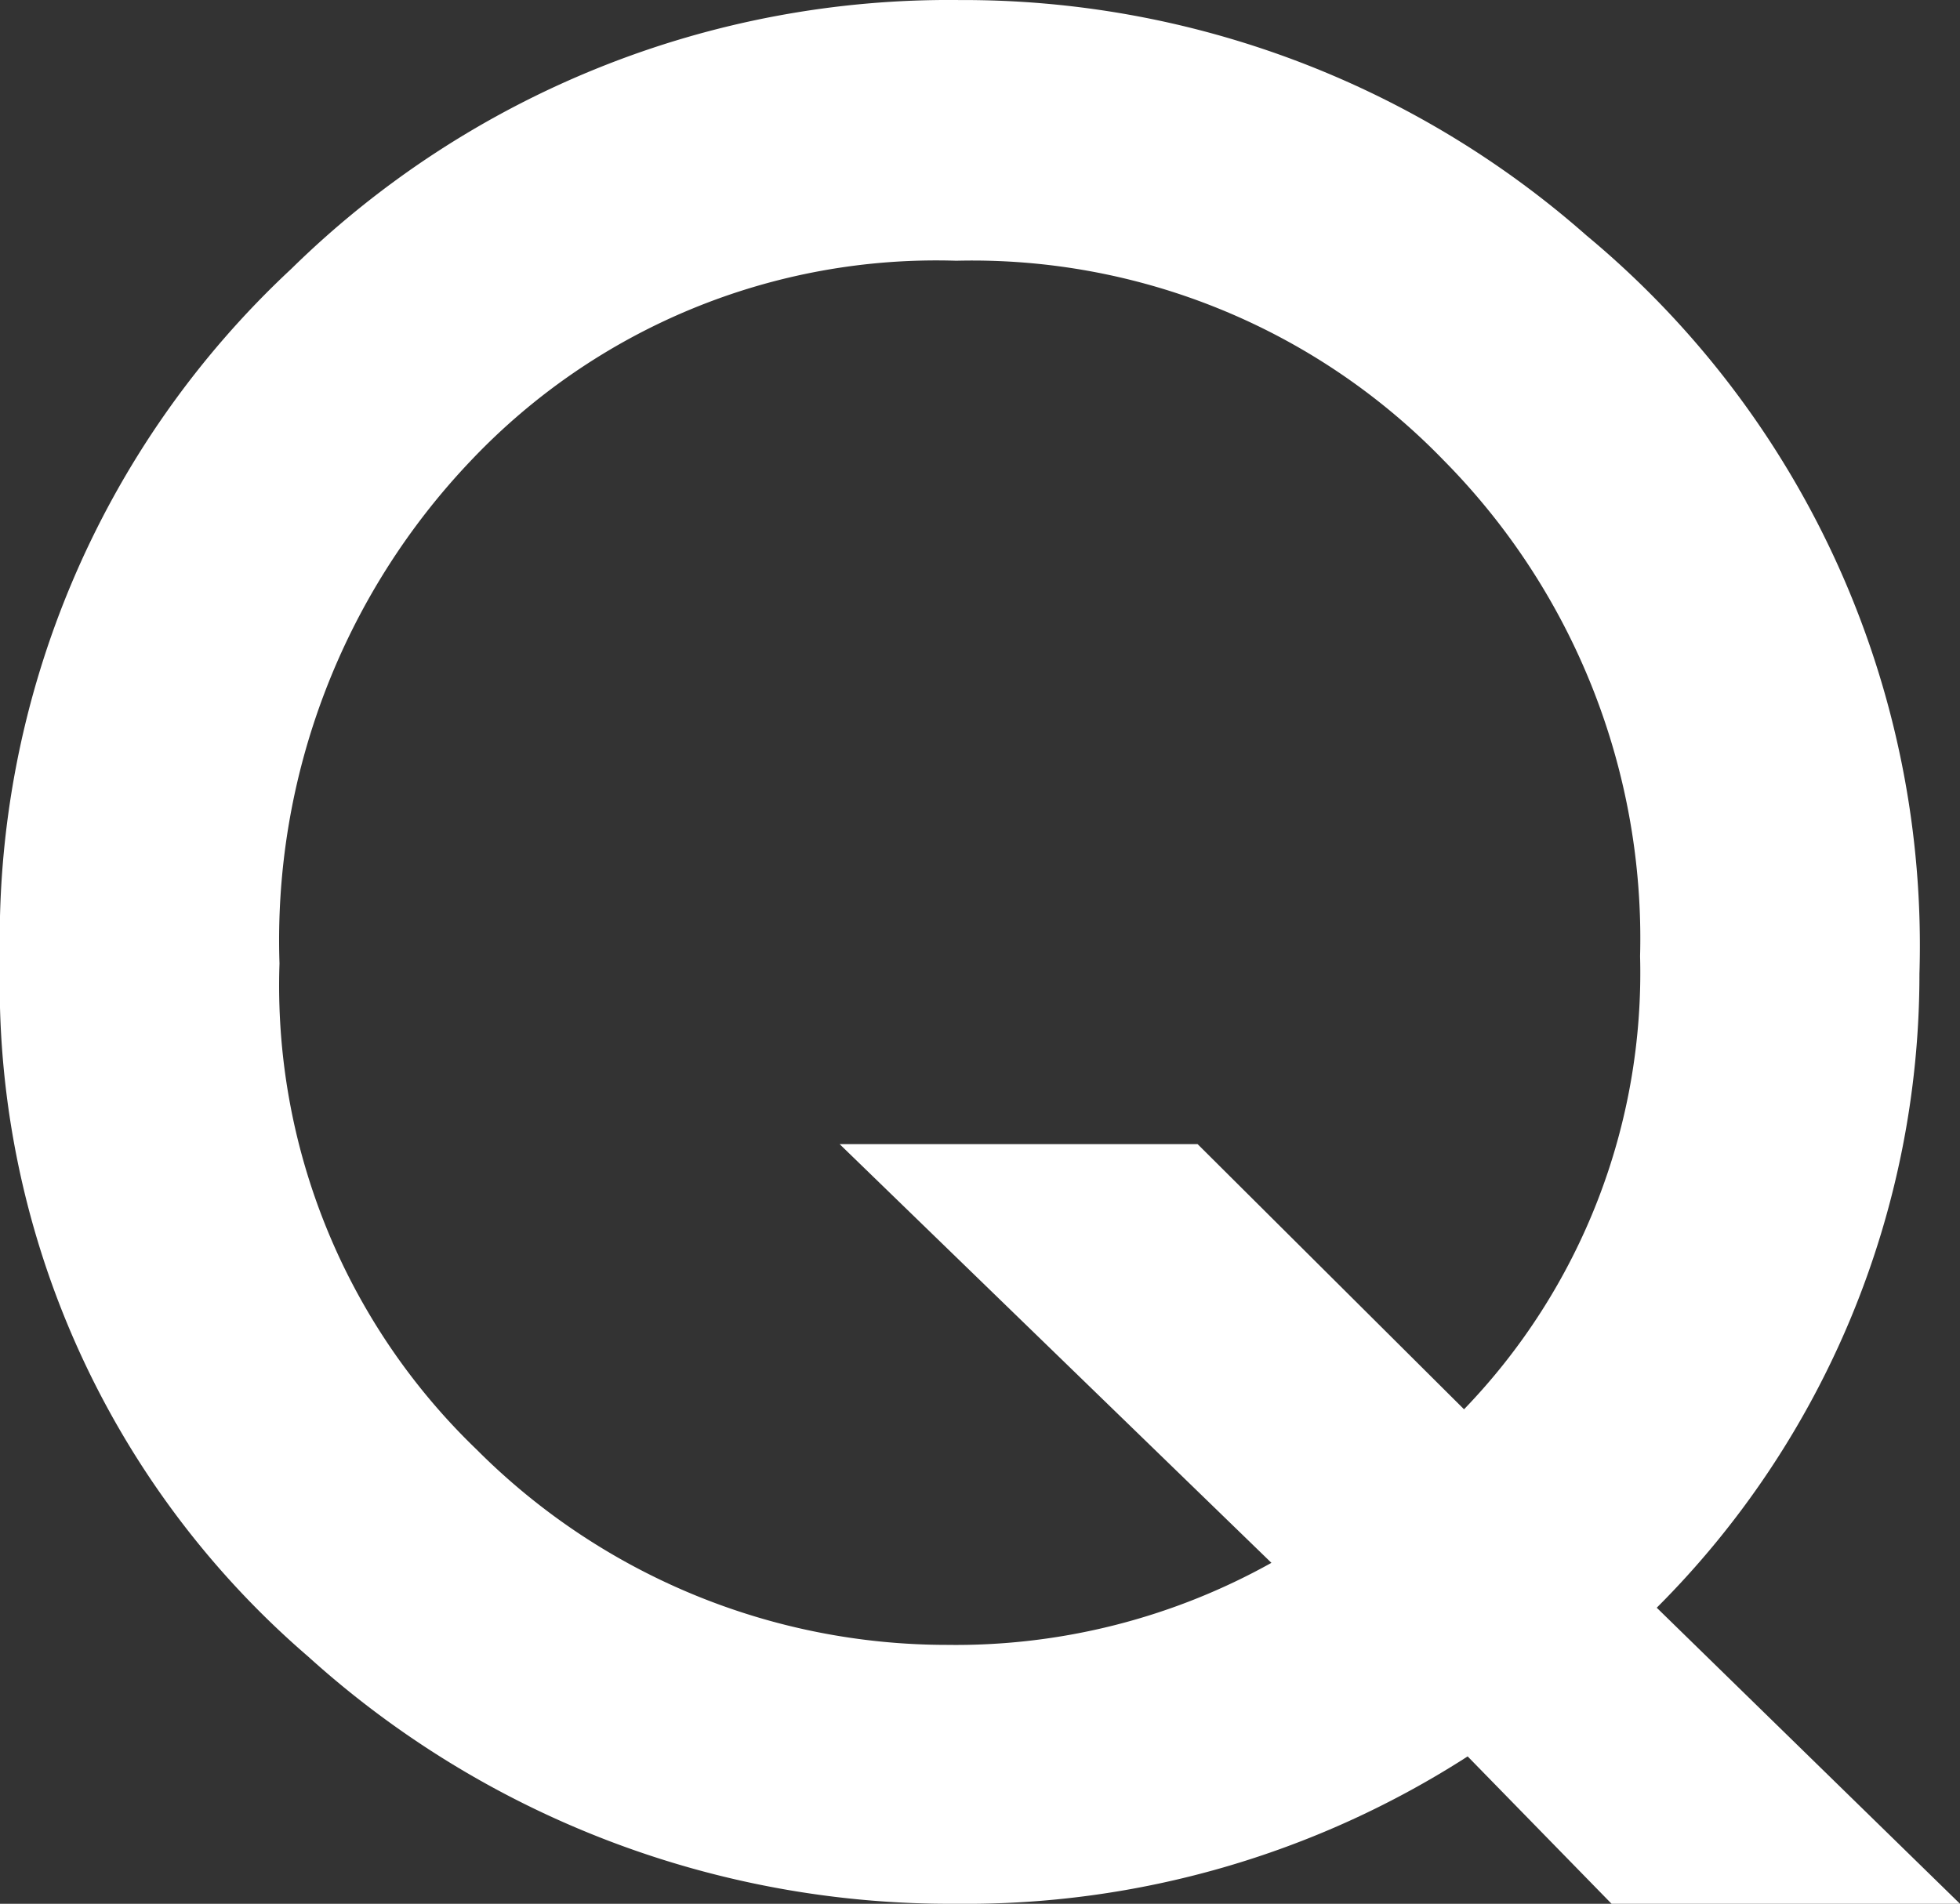 <svg xmlns="http://www.w3.org/2000/svg" width="43.878" height="42.627" viewBox="0 0 43.878 42.627">
  <rect x="0" y="0" width="43.878" height="42.627" fill="#333333" stroke="none"/>
  <path id="パス_5873" data-name="パス 5873" d="M48.308-21.891h-7.8l-3.222-3.3a20.736,20.736,0,0,1-11.449,3.3,21.419,21.419,0,0,1-14.511-5.538A19.862,19.862,0,0,1,4.43-43a20.5,20.5,0,0,1,6.523-15.5,21.008,21.008,0,0,1,14.963-6.017,21.088,21.088,0,0,1,14.031,5.272A20.666,20.666,0,0,1,47.4-42.712,20.044,20.044,0,0,1,41.519-28.52ZM31.241-38.9l5.964,5.937a14.072,14.072,0,0,0,3.941-10.144,15.218,15.218,0,0,0-4.393-11.1,14.684,14.684,0,0,0-10.916-4.473,14.348,14.348,0,0,0-10.863,4.473,15.568,15.568,0,0,0-4.287,11.262,14.412,14.412,0,0,0,4.42,10.89,14.864,14.864,0,0,0,10.517,4.367,14.5,14.5,0,0,0,7.269-1.837L23.227-38.9Z" transform="translate(-4.43 64.518)" fill="#fff"/>
</svg>
